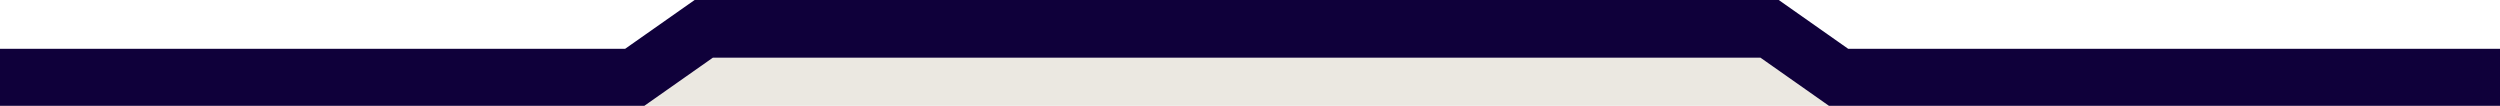 <?xml version="1.0" encoding="UTF-8"?> <svg xmlns="http://www.w3.org/2000/svg" width="1300" height="55" viewBox="0 0 1300 55" fill="none"> <g clip-path="url(#clip0_82_389)"> <path d="M370.68 15L365.939 15L362.059 17.726L329.825 40.367H-95C-108.807 40.367 -120 51.56 -120 65.367V874.966C-120 888.747 -108.848 899.929 -95.067 899.966L1394.93 903.973C1408.77 904.01 1420 892.806 1420 878.973V65.367C1420 51.56 1408.81 40.367 1395 40.367H956.298L924.08 17.727L920.199 15L915.456 15L370.68 15Z" fill="#EBE8E1" stroke="#0F003A" stroke-width="30"></path> </g> <defs> <clipPath id="clip0_82_389"> <rect width="1300" height="55" fill="white"></rect> </clipPath> </defs> </svg> 